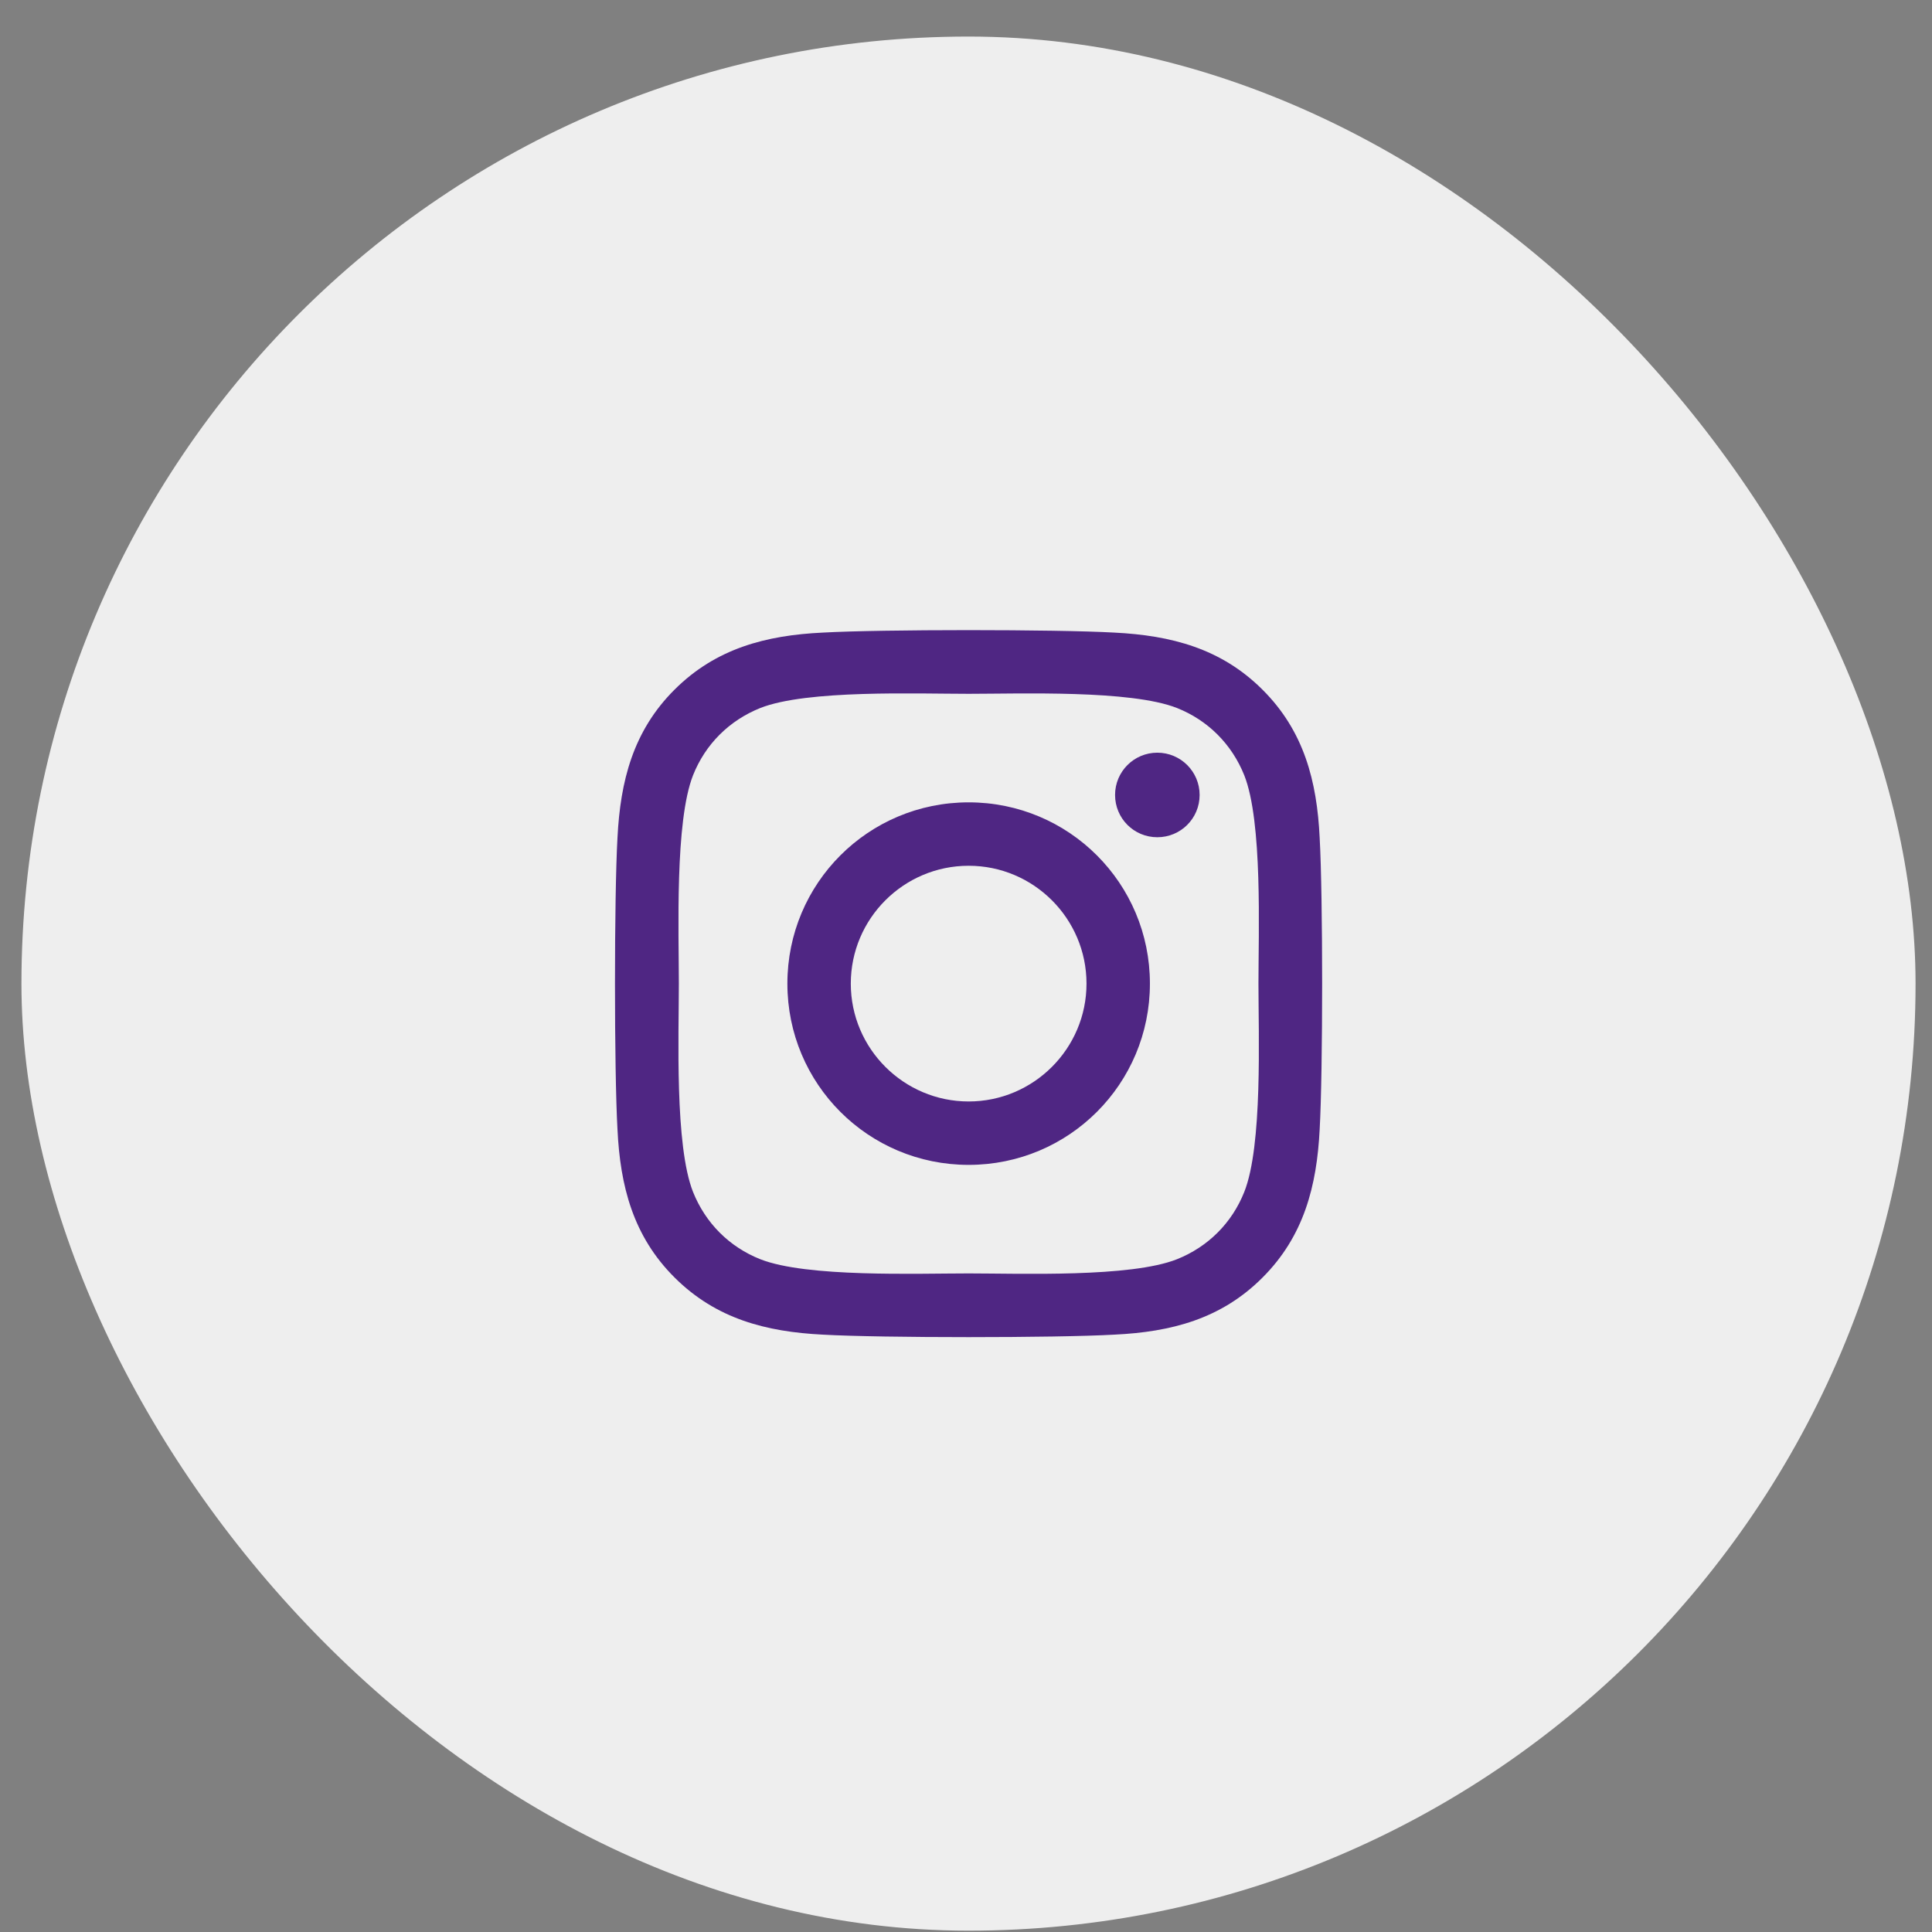 <svg width="51" height="51" viewBox="0 0 51 51" fill="none" xmlns="http://www.w3.org/2000/svg">
<rect x="0" y="0" width="51" height="51" fill="#808080" stroke="none"/>
<rect x="0.566" y="0.965" width="50" height="50" rx="25" fill="#EEEEEE"/>
<path d="M25.57 21.18C22.921 21.18 20.785 23.317 20.785 25.965C20.785 28.614 22.921 30.75 25.57 30.75C28.218 30.75 30.355 28.614 30.355 25.965C30.355 23.317 28.218 21.18 25.57 21.18ZM25.57 29.076C23.858 29.076 22.459 27.681 22.459 25.965C22.459 24.25 23.854 22.854 25.57 22.854C27.286 22.854 28.681 24.25 28.681 25.965C28.681 27.681 27.282 29.076 25.57 29.076ZM31.667 20.985C31.667 21.605 31.167 22.101 30.551 22.101C29.93 22.101 29.435 21.601 29.435 20.985C29.435 20.368 29.934 19.869 30.551 19.869C31.167 19.869 31.667 20.368 31.667 20.985ZM34.836 22.117C34.765 20.622 34.423 19.298 33.328 18.207C32.237 17.116 30.913 16.774 29.418 16.699C27.877 16.612 23.259 16.612 21.718 16.699C20.227 16.77 18.903 17.112 17.808 18.203C16.712 19.294 16.375 20.618 16.3 22.113C16.212 23.654 16.212 28.272 16.3 29.813C16.371 31.308 16.712 32.633 17.808 33.724C18.903 34.815 20.223 35.156 21.718 35.231C23.259 35.319 27.877 35.319 29.418 35.231C30.913 35.16 32.237 34.819 33.328 33.724C34.419 32.633 34.761 31.308 34.836 29.813C34.923 28.272 34.923 23.658 34.836 22.117ZM32.845 31.466C32.52 32.283 31.892 32.911 31.071 33.24C29.843 33.728 26.928 33.615 25.57 33.615C24.212 33.615 21.293 33.724 20.069 33.24C19.253 32.916 18.624 32.287 18.295 31.466C17.808 30.238 17.92 27.323 17.92 25.965C17.92 24.608 17.812 21.688 18.295 20.464C18.619 19.648 19.248 19.019 20.069 18.69C21.297 18.203 24.212 18.315 25.57 18.315C26.928 18.315 29.847 18.207 31.071 18.69C31.887 19.015 32.516 19.644 32.845 20.464C33.333 21.692 33.22 24.608 33.22 25.965C33.22 27.323 33.333 30.242 32.845 31.466Z" fill="#4F2683"/>
</svg>
